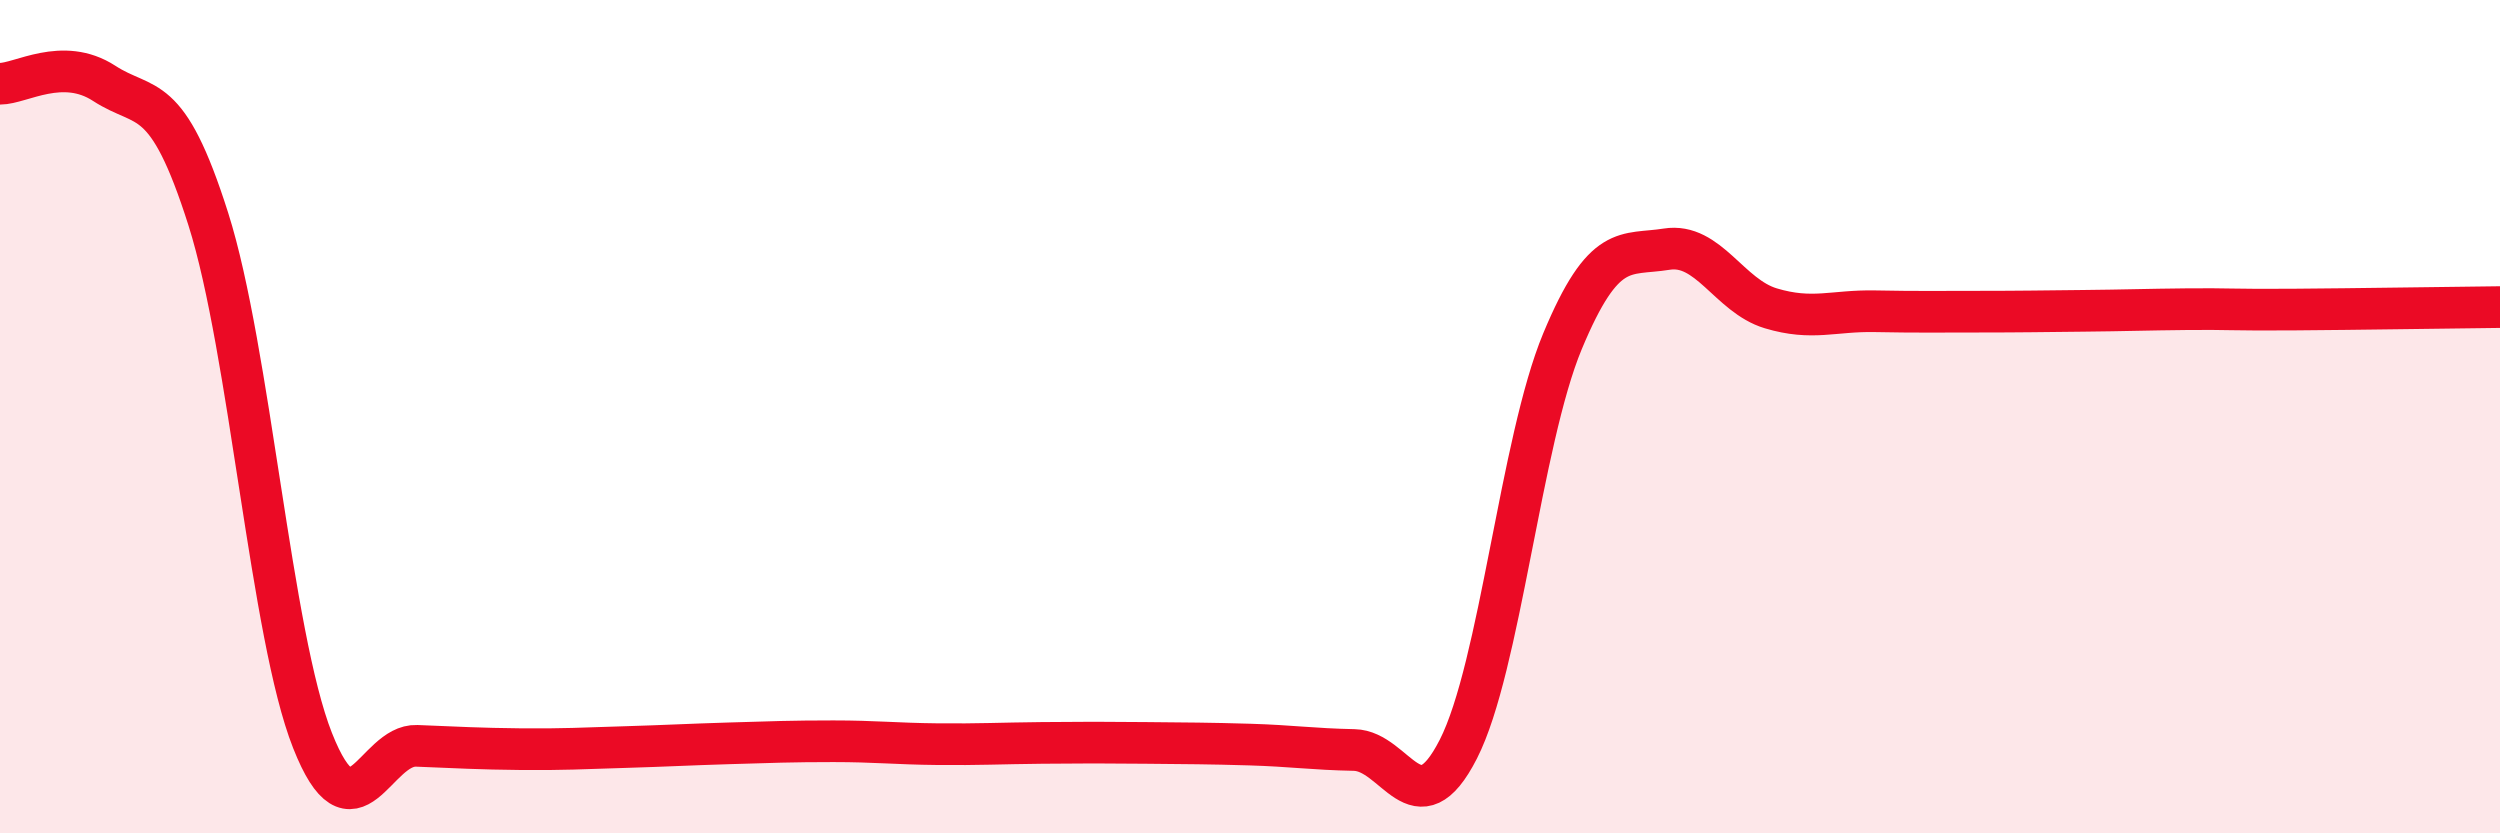 
    <svg width="60" height="20" viewBox="0 0 60 20" xmlns="http://www.w3.org/2000/svg">
      <path
        d="M 0,2.01 C 0.5,2.01 1.5,1.35 2.5,2 C 3.5,2.65 4,2.11 5,5.26 C 6,8.41 6.5,15.24 7.5,17.77 C 8.5,20.3 9,17.86 10,17.9 C 11,17.94 11.5,17.97 12.5,17.98 C 13.5,17.99 14,17.96 15,17.93 C 16,17.9 16.5,17.87 17.5,17.84 C 18.5,17.81 19,17.79 20,17.79 C 21,17.79 21.5,17.85 22.5,17.86 C 23.5,17.87 24,17.84 25,17.83 C 26,17.82 26.5,17.82 27.5,17.83 C 28.5,17.84 29,17.84 30,17.87 C 31,17.9 31.5,17.98 32.5,18 C 33.5,18.02 34,19.94 35,17.98 C 36,16.02 36.5,10.59 37.5,8.19 C 38.5,5.79 39,6.14 40,5.98 C 41,5.82 41.5,7.1 42.5,7.4 C 43.5,7.7 44,7.45 45,7.47 C 46,7.49 46.5,7.48 47.5,7.48 C 48.5,7.48 49,7.47 50,7.46 C 51,7.45 51.5,7.43 52.5,7.42 C 53.5,7.41 53.5,7.44 55,7.43 C 56.5,7.42 59,7.38 60,7.37L60 20L0 20Z"
        fill="#EB0A25"
        opacity="0.1"
        stroke-linecap="round"
        stroke-linejoin="round"
      />
      <path
        d="M 0,2.01 C 0.5,2.01 1.5,1.35 2.5,2 C 3.5,2.65 4,2.11 5,5.26 C 6,8.41 6.5,15.24 7.5,17.77 C 8.5,20.3 9,17.86 10,17.9 C 11,17.94 11.5,17.97 12.5,17.98 C 13.5,17.99 14,17.96 15,17.93 C 16,17.9 16.5,17.87 17.5,17.84 C 18.5,17.81 19,17.79 20,17.79 C 21,17.79 21.5,17.85 22.5,17.86 C 23.5,17.87 24,17.84 25,17.83 C 26,17.82 26.5,17.82 27.5,17.83 C 28.5,17.84 29,17.84 30,17.87 C 31,17.9 31.5,17.98 32.5,18 C 33.5,18.02 34,19.94 35,17.98 C 36,16.02 36.5,10.59 37.5,8.19 C 38.5,5.79 39,6.14 40,5.98 C 41,5.82 41.5,7.1 42.5,7.4 C 43.5,7.7 44,7.45 45,7.47 C 46,7.49 46.5,7.48 47.5,7.48 C 48.5,7.48 49,7.47 50,7.46 C 51,7.45 51.5,7.43 52.5,7.42 C 53.5,7.41 53.5,7.44 55,7.43 C 56.5,7.42 59,7.38 60,7.37"
        stroke="#EB0A25"
        stroke-width="1"
        fill="none"
        stroke-linecap="round"
        stroke-linejoin="round"
      />
    </svg>
  